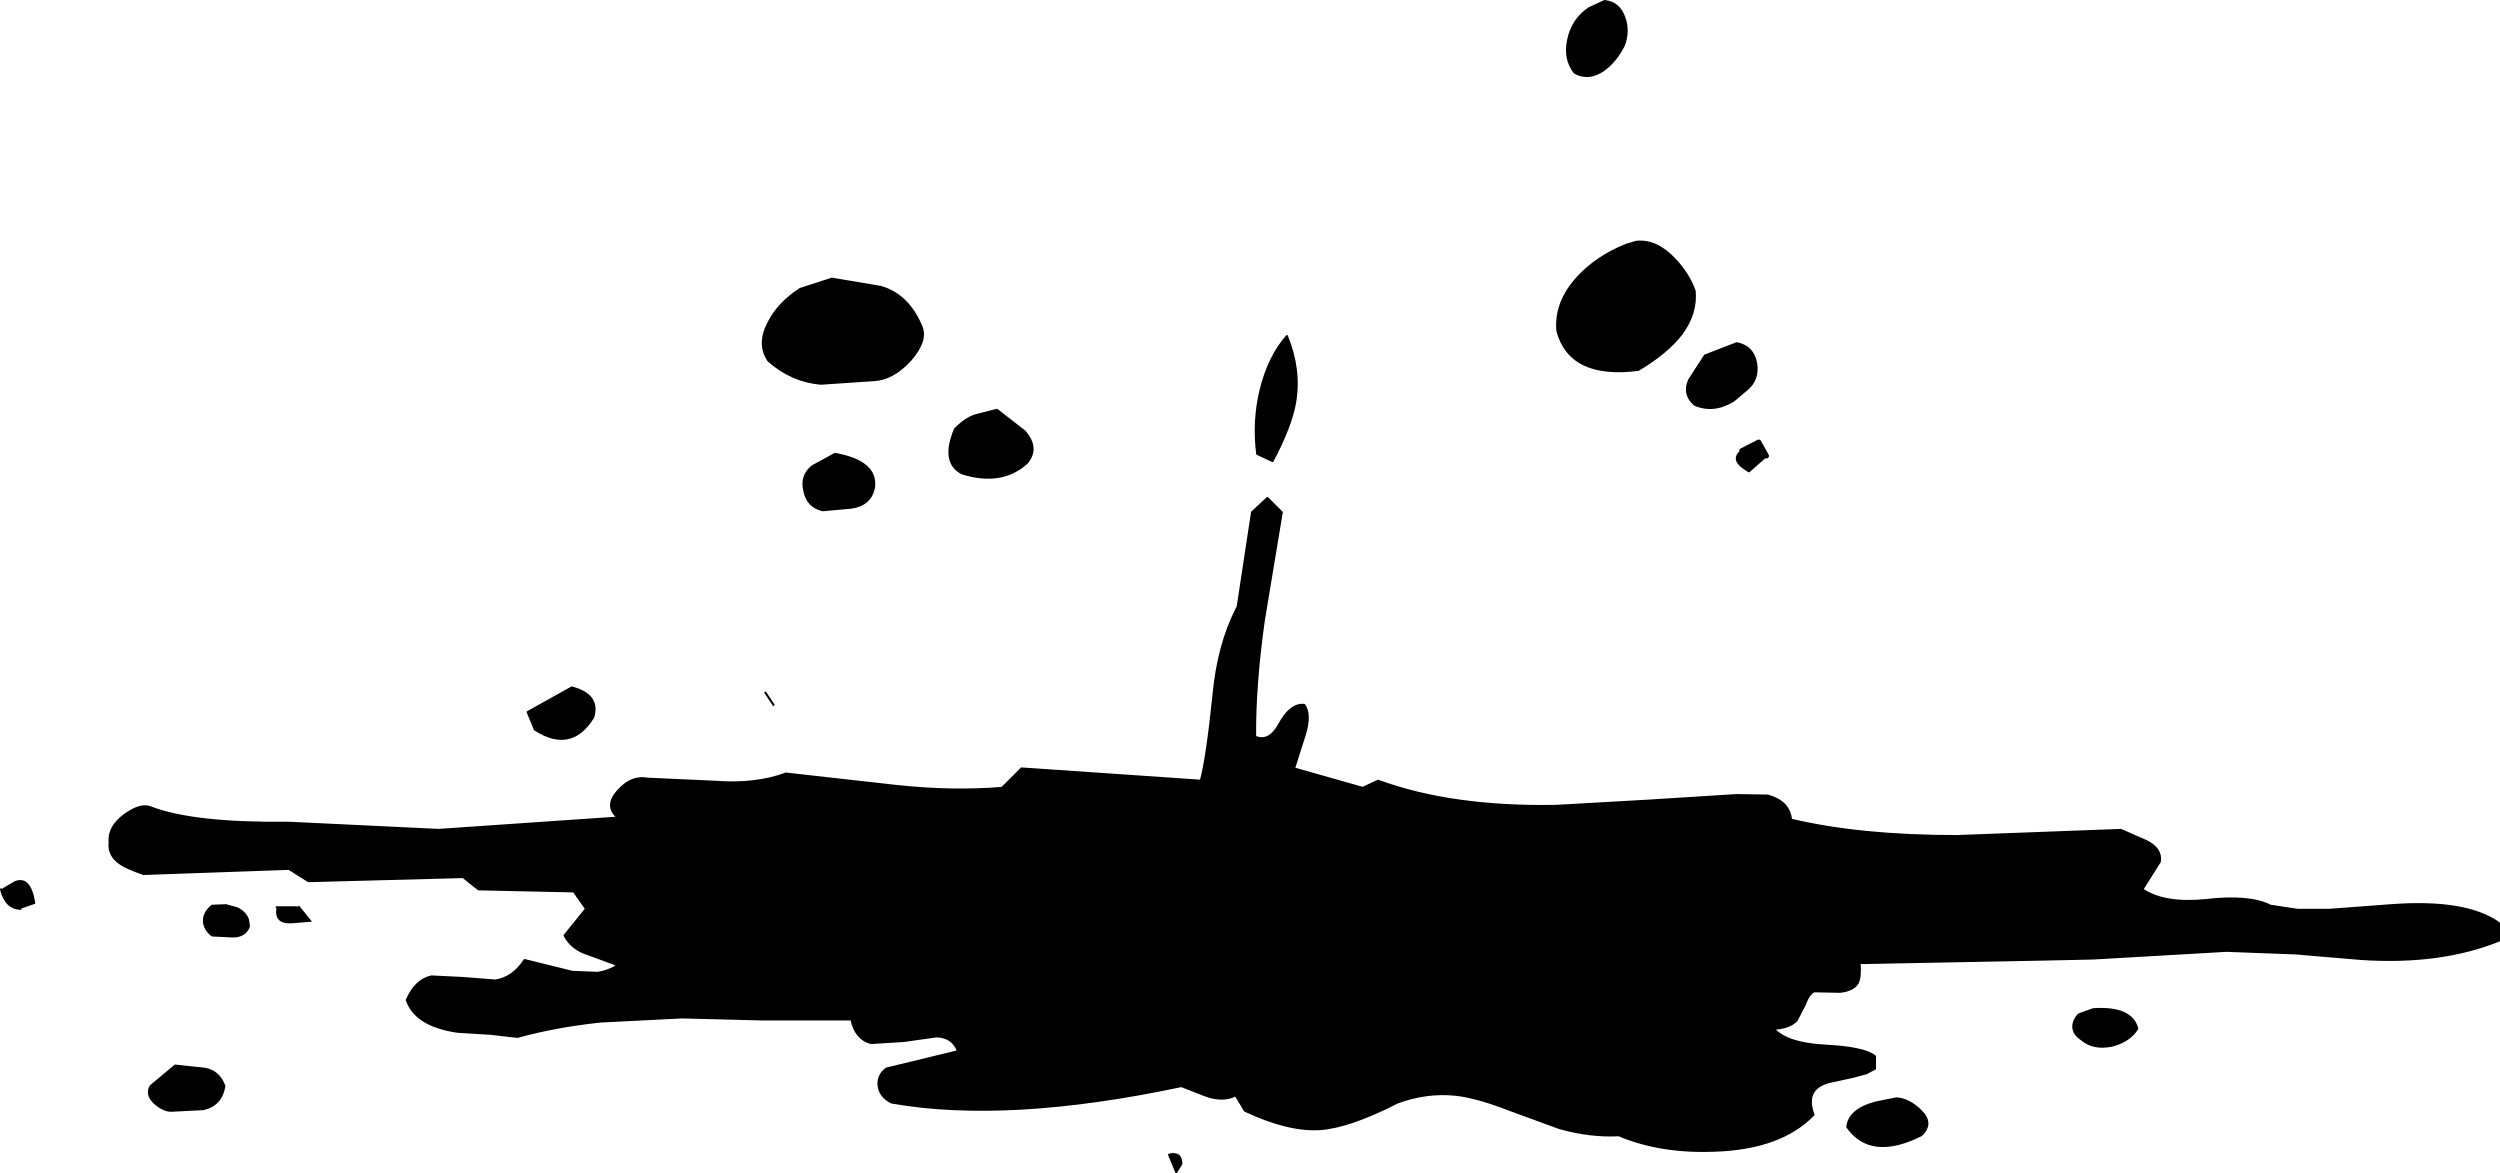 <?xml version="1.0" encoding="UTF-8" standalone="no"?>
<svg xmlns:xlink="http://www.w3.org/1999/xlink" height="114.5px" width="244.0px" xmlns="http://www.w3.org/2000/svg">
  <g transform="matrix(1.0, 0.0, 0.0, 1.0, 139.3, -29.1)">
    <path d="M17.2 35.95 Q15.75 36.95 14.4 36.2 13.35 34.9 13.75 33.0 14.15 31.0 15.8 29.9 L17.3 29.2 Q18.75 29.35 19.25 30.85 19.7 32.15 19.2 33.5 18.4 35.1 17.2 35.95 M24.85 61.65 Q23.45 63.5 20.6 65.2 13.95 66.05 12.7 61.4 12.45 58.6 14.7 56.15 16.55 54.15 19.4 53.0 L20.4 52.7 Q22.35 52.5 24.1 54.35 25.5 55.8 26.1 57.5 26.3 59.65 24.85 61.65 M26.1 68.6 Q24.95 67.6 25.55 66.2 L27.1 63.8 30.2 62.6 Q31.8 62.9 32.1 64.55 32.35 66.15 31.2 67.1 L29.9 68.2 Q27.95 69.4 26.1 68.6 M30.7 73.1 L32.35 72.25 33.1 73.6 31.4 75.1 Q29.45 74.0 30.7 73.1 M69.8 115.9 L64.3 114.4 69.8 115.9 Q71.9 117.35 75.95 116.95 80.25 116.45 82.3 117.5 L84.95 117.9 88.05 117.9 94.05 117.45 Q101.4 116.9 104.6 119.2 L104.6 120.9 Q98.9 123.2 91.2 122.7 L84.7 122.15 84.65 122.15 78.0 121.9 65.0 122.65 60.4 122.75 42.2 123.1 Q42.3 124.5 42.0 125.05 41.6 125.75 40.3 125.9 L37.75 125.85 Q37.2 126.15 36.85 127.15 L36.05 128.7 Q35.3 129.45 33.8 129.5 35.1 130.95 38.8 131.15 42.7 131.35 43.7 132.2 L43.7 133.4 42.85 133.85 41.55 134.2 39.25 134.7 Q36.75 135.35 37.7 137.9 34.55 141.15 28.25 141.4 22.85 141.65 18.7 139.9 15.95 140.05 12.9 139.2 L7.85 137.35 Q4.9 136.2 2.8 135.95 -0.05 135.65 -2.9 136.7 -7.6 139.1 -10.45 139.3 -13.55 139.5 -17.8 137.5 L-18.7 136.0 Q-19.95 136.65 -21.7 136.0 L-24.0 135.1 Q-41.0 138.7 -52.3 136.7 -53.45 136.1 -53.55 135.05 -53.65 134.05 -52.8 133.4 L-45.8 131.7 Q-46.3 130.3 -47.9 130.25 L-51.1 130.7 -54.3 130.9 Q-55.8 130.5 -56.2 128.6 L-64.8 128.6 -72.75 128.4 -80.65 128.8 Q-85.0 129.25 -88.8 130.3 L-91.4 130.0 -94.65 129.8 Q-98.75 129.2 -99.6 126.7 -98.75 124.75 -97.2 124.4 L-94.15 124.55 -90.95 124.8 Q-89.25 124.55 -88.1 122.8 L-83.45 123.95 -81.0 124.05 Q-79.9 123.9 -79.0 123.3 L-81.85 122.25 Q-83.5 121.75 -84.2 120.4 L-82.1 117.8 -83.3 116.1 -92.6 115.9 -94.1 114.7 -109.2 115.1 -111.1 113.9 -125.3 114.4 Q-127.0 113.8 -127.55 113.4 -128.75 112.6 -128.6 111.3 -128.75 109.8 -127.1 108.6 -125.55 107.5 -124.6 107.9 -120.45 109.5 -111.25 109.4 L-111.1 109.4 -96.5 110.1 -79.0 108.9 Q-80.35 107.75 -78.95 106.25 -77.65 104.8 -76.1 105.1 L-69.5 105.4 Q-65.55 105.7 -62.6 104.6 L-51.9 105.8 Q-46.4 106.4 -41.5 106.0 L-39.6 104.1 -22.1 105.3 Q-21.5 103.15 -20.85 96.8 -20.4 92.1 -18.65 88.6 L-18.5 88.3 -17.1 79.1 -15.6 77.7 -14.2 79.1 -15.95 89.65 Q-16.85 96.05 -16.8 101.0 -15.45 101.6 -14.45 99.8 -13.35 97.75 -12.0 97.9 -11.35 98.85 -11.95 100.8 L-13.0 104.1 Q-13.45 107.1 -13.2 108.4 -12.2 109.9 -10.25 108.55 L-6.3 106.0 -10.25 108.55 Q-12.2 109.9 -13.2 108.4 -13.45 107.1 -13.0 104.1 L-6.3 106.0 -4.8 105.3 Q2.4 107.95 12.65 107.75 L21.45 107.25 30.2 106.7 33.25 106.75 Q35.35 107.35 35.5 109.1 42.2 110.7 51.7 110.7 L67.7 110.1 70.2 111.2 Q71.7 111.95 71.5 113.2 L69.8 115.9 M-22.45 107.25 L-22.1 105.3 -22.45 107.25 M40.5 122.8 L42.2 123.1 40.5 122.8 M48.2 139.9 Q43.3 142.35 41.0 139.1 41.15 137.4 43.8 136.7 L45.8 136.3 Q47.05 136.4 48.15 137.5 49.45 138.75 48.2 139.9 M65.0 127.6 Q68.75 127.35 69.3 129.5 68.55 130.7 66.85 131.15 65.0 131.55 63.8 130.5 63.05 130.0 63.05 129.25 63.1 128.6 63.6 128.1 L65.0 127.6 M33.1 129.5 L32.6 129.3 33.1 129.5 M34.8 109.4 L34.3 109.1 34.8 109.4 M-44.15 69.65 L-42.0 69.1 -39.3 71.2 Q-37.85 72.85 -39.1 74.3 -41.55 76.5 -45.4 75.3 -47.45 74.25 -46.1 71.0 -45.15 70.0 -44.15 69.65 M-49.4 60.9 Q-48.75 62.3 -50.45 64.25 -52.15 66.1 -54.0 66.2 L-59.2 66.55 Q-62.05 66.3 -64.3 64.3 -65.4 62.7 -64.3 60.6 -63.35 58.7 -61.2 57.3 L-58.1 56.3 -53.35 57.1 Q-50.7 57.85 -49.4 60.9 M-56.25 78.65 L-59.0 78.9 Q-60.5 78.55 -60.8 77.0 -61.15 75.5 -60.0 74.6 L-57.8 73.4 Q-53.65 74.15 -54.0 76.7 -54.35 78.4 -56.25 78.65 M-16.6 73.4 Q-17.0 70.15 -16.25 67.1 -15.45 63.9 -13.7 61.9 -12.35 65.2 -12.9 68.4 -13.3 70.7 -15.1 74.1 L-16.6 73.4 M-83.5 96.2 Q-80.75 96.9 -81.4 99.1 -83.55 102.6 -87.1 100.3 L-87.8 98.6 -83.5 96.2 M-117.25 117.45 L-116.15 117.75 Q-115.35 118.15 -115.1 118.85 L-115.0 119.5 Q-115.35 120.5 -116.6 120.5 L-118.6 120.4 Q-119.35 119.8 -119.4 119.0 -119.4 118.15 -118.6 117.5 L-117.25 117.45 M-110.35 117.65 L-110.1 117.5 -108.85 119.05 -110.6 119.2 Q-112.65 119.4 -112.3 117.65 L-110.35 117.65 M-119.45 137.35 L-122.4 137.5 Q-123.2 137.6 -124.1 136.85 -125.1 136.0 -124.6 135.1 L-122.2 133.1 -119.4 133.4 Q-117.95 133.6 -117.4 135.1 -117.7 136.95 -119.45 137.35 M-137.3 117.8 Q-138.75 117.75 -139.2 115.9 L-137.85 115.1 Q-136.25 114.5 -135.85 117.3 L-137.3 117.8 M-5.5 106.7 Q-5.0 107.85 -5.05 111.3 -5.1 113.9 -3.6 115.1 -5.1 113.9 -5.05 111.3 -5.0 107.85 -5.5 106.7 M-24.0 142.7 L-24.5 143.5 -25.2 141.8 Q-24.0 141.5 -24.0 142.7 M-74.2 117.8 L-82.1 117.8 -74.2 117.8 M-39.4 106.5 Q-40.0 106.8 -41.5 106.0 -40.0 106.8 -39.4 106.5 M-54.7 128.1 L-56.2 128.6 -54.7 128.1 M-74.9 108.7 L-76.55 108.9 -79.0 108.9 -76.55 108.9 -74.9 108.7 M-75.4 123.1 L-76.85 123.3 -79.0 123.3 -76.85 123.3 -75.4 123.1 M-16.8 133.9 L-17.95 134.6 Q-18.7 135.15 -18.7 136.0 -18.7 135.15 -17.95 134.6 L-16.8 133.9" fill="#000000" fill-rule="evenodd" stroke="none"/>
    <path d="M17.2 35.95 Q15.75 36.95 14.4 36.2 13.35 34.9 13.75 33.0 14.15 31.0 15.8 29.9 L17.3 29.2 Q18.75 29.35 19.25 30.85 19.7 32.15 19.2 33.5 18.4 35.1 17.2 35.95 M24.85 61.65 Q23.45 63.5 20.6 65.2 13.95 66.05 12.7 61.4 12.45 58.6 14.7 56.15 16.55 54.15 19.4 53.0 L20.4 52.7 Q22.35 52.5 24.1 54.35 25.5 55.8 26.1 57.5 26.3 59.65 24.85 61.65 M26.1 68.6 Q24.95 67.6 25.55 66.2 L27.1 63.8 30.2 62.6 Q31.8 62.9 32.1 64.55 32.35 66.15 31.2 67.1 L29.9 68.2 Q27.95 69.4 26.1 68.6 M33.1 73.6 L31.4 75.1 Q29.45 74.0 30.7 73.1 M64.3 114.4 L69.8 115.9 71.5 113.2 Q71.7 111.95 70.2 111.2 L67.7 110.1 51.7 110.7 Q42.2 110.7 35.5 109.1 35.35 107.35 33.25 106.75 L30.2 106.7 21.45 107.25 12.65 107.75 Q2.4 107.95 -4.8 105.3 L-6.3 106.0 -10.25 108.55 Q-12.2 109.9 -13.2 108.4 -13.45 107.1 -13.0 104.1 L-11.95 100.8 Q-11.35 98.85 -12.0 97.9 -13.35 97.75 -14.45 99.8 -15.45 101.6 -16.8 101.0 -16.85 96.05 -15.95 89.65 L-14.2 79.1 -15.6 77.7 -17.1 79.1 -18.5 88.3 -18.65 88.6 Q-20.4 92.1 -20.85 96.8 -21.5 103.15 -22.1 105.3 L-22.45 107.25 M69.8 115.9 Q71.9 117.35 75.95 116.95 80.25 116.45 82.3 117.5 L84.95 117.9 88.05 117.9 94.05 117.45 Q101.4 116.9 104.6 119.2 L104.6 120.9 Q98.9 123.2 91.2 122.7 L84.7 122.15 84.65 122.15 78.0 121.9 65.0 122.65 60.4 122.75 42.2 123.1 Q42.3 124.5 42.0 125.05 41.6 125.75 40.3 125.9 L37.75 125.85 Q37.2 126.15 36.85 127.15 L36.05 128.7 Q35.3 129.45 33.8 129.5 35.1 130.95 38.8 131.15 42.7 131.35 43.7 132.2 L43.7 133.4 42.85 133.85 41.55 134.2 39.25 134.7 Q36.75 135.35 37.7 137.9 34.55 141.15 28.25 141.4 22.85 141.65 18.7 139.9 15.95 140.05 12.9 139.2 L7.85 137.35 Q4.9 136.2 2.8 135.95 -0.05 135.65 -2.9 136.7 -7.6 139.1 -10.45 139.3 -13.55 139.5 -17.8 137.5 L-18.7 136.0 Q-19.95 136.65 -21.7 136.0 L-24.0 135.1 Q-41.0 138.7 -52.3 136.7 -53.45 136.1 -53.55 135.05 -53.65 134.05 -52.8 133.4 L-45.8 131.7 Q-46.3 130.3 -47.9 130.25 L-51.1 130.7 -54.3 130.9 Q-55.8 130.5 -56.2 128.6 L-64.8 128.6 -72.75 128.4 -80.65 128.8 Q-85.0 129.25 -88.8 130.3 L-91.4 130.0 -94.65 129.8 Q-98.75 129.2 -99.6 126.7 -98.75 124.75 -97.2 124.4 L-94.15 124.55 -90.95 124.8 Q-89.25 124.55 -88.1 122.8 L-83.45 123.95 -81.0 124.05 Q-79.9 123.9 -79.0 123.3 L-81.85 122.25 Q-83.5 121.75 -84.2 120.4 L-82.1 117.8 -83.3 116.1 -92.6 115.9 -94.1 114.7 -109.2 115.1 -111.1 113.9 -125.3 114.4 Q-127.0 113.8 -127.55 113.4 -128.75 112.6 -128.6 111.3 -128.75 109.8 -127.1 108.6 -125.55 107.5 -124.6 107.9 -120.45 109.5 -111.25 109.4 L-111.1 109.4 -96.5 110.1 -79.0 108.9 Q-80.35 107.75 -78.95 106.25 -77.65 104.8 -76.1 105.1 L-69.5 105.4 Q-65.55 105.7 -62.6 104.6 L-51.9 105.8 Q-46.4 106.4 -41.5 106.0 L-39.6 104.1 -22.1 105.3 M42.2 123.1 L40.5 122.8 M48.2 139.9 Q43.3 142.35 41.0 139.1 41.15 137.4 43.8 136.7 L45.8 136.3 Q47.05 136.4 48.15 137.5 49.45 138.75 48.2 139.9 M65.0 127.6 Q68.75 127.35 69.3 129.5 68.55 130.7 66.85 131.15 65.0 131.55 63.8 130.5 63.05 130.0 63.05 129.25 63.1 128.6 63.6 128.1 L65.0 127.6 M34.3 109.1 L34.8 109.4 M32.6 129.3 L33.1 129.5 M-44.15 69.65 L-42.0 69.1 -39.3 71.2 Q-37.85 72.85 -39.1 74.3 -41.55 76.5 -45.4 75.3 -47.45 74.25 -46.1 71.0 -45.15 70.0 -44.15 69.65 M-49.4 60.9 Q-48.75 62.3 -50.45 64.25 -52.15 66.1 -54.0 66.2 L-59.2 66.55 Q-62.05 66.3 -64.3 64.3 -65.4 62.7 -64.3 60.6 -63.35 58.7 -61.2 57.3 L-58.1 56.3 -53.35 57.1 Q-50.7 57.85 -49.4 60.9 M-63.8 97.9 L-64.6 96.7 M-56.25 78.65 L-59.0 78.9 Q-60.5 78.55 -60.8 77.0 -61.15 75.5 -60.0 74.6 L-57.8 73.4 Q-53.65 74.15 -54.0 76.7 -54.35 78.4 -56.25 78.65 M-16.6 73.4 Q-17.0 70.15 -16.25 67.1 -15.45 63.9 -13.7 61.9 -12.35 65.2 -12.9 68.4 -13.3 70.7 -15.1 74.1 L-16.6 73.4 M-83.5 96.2 Q-80.75 96.9 -81.4 99.1 -83.55 102.6 -87.1 100.3 L-87.8 98.6 -83.5 96.2 M-117.25 117.45 L-116.15 117.75 Q-115.35 118.15 -115.1 118.85 L-115.0 119.5 Q-115.35 120.5 -116.6 120.5 L-118.6 120.4 Q-119.35 119.8 -119.4 119.0 -119.4 118.15 -118.6 117.5 L-117.25 117.45 M-110.35 117.65 L-112.3 117.65 M-119.45 137.35 L-122.4 137.5 Q-123.2 137.6 -124.1 136.85 -125.1 136.0 -124.6 135.1 L-122.2 133.1 -119.4 133.4 Q-117.95 133.6 -117.4 135.1 -117.7 136.95 -119.45 137.35 M-137.3 117.8 Q-138.75 117.75 -139.2 115.9 M-3.6 115.1 Q-5.1 113.9 -5.05 111.3 -5.0 107.85 -5.5 106.7 M-13.0 104.1 L-6.3 106.0 M-24.0 142.7 L-24.5 143.5 -25.2 141.8 Q-24.0 141.5 -24.0 142.7 M-18.7 136.0 Q-18.7 135.15 -17.95 134.6 L-16.8 133.9 M-79.0 123.3 L-76.85 123.3 -75.4 123.1 M-79.0 108.9 L-76.55 108.9 -74.9 108.7 M-56.2 128.6 L-54.7 128.1 M-41.5 106.0 Q-40.0 106.8 -39.4 106.5 M-82.1 117.8 L-74.2 117.8" fill="none" stroke="#000000" stroke-linecap="round" stroke-linejoin="round" stroke-width="0.2"/>
    <path d="M30.7 73.1 L32.35 72.25 33.1 73.6" fill="none" stroke="#000000" stroke-linecap="round" stroke-linejoin="round" stroke-width="0.5"/>
  </g>
</svg>
